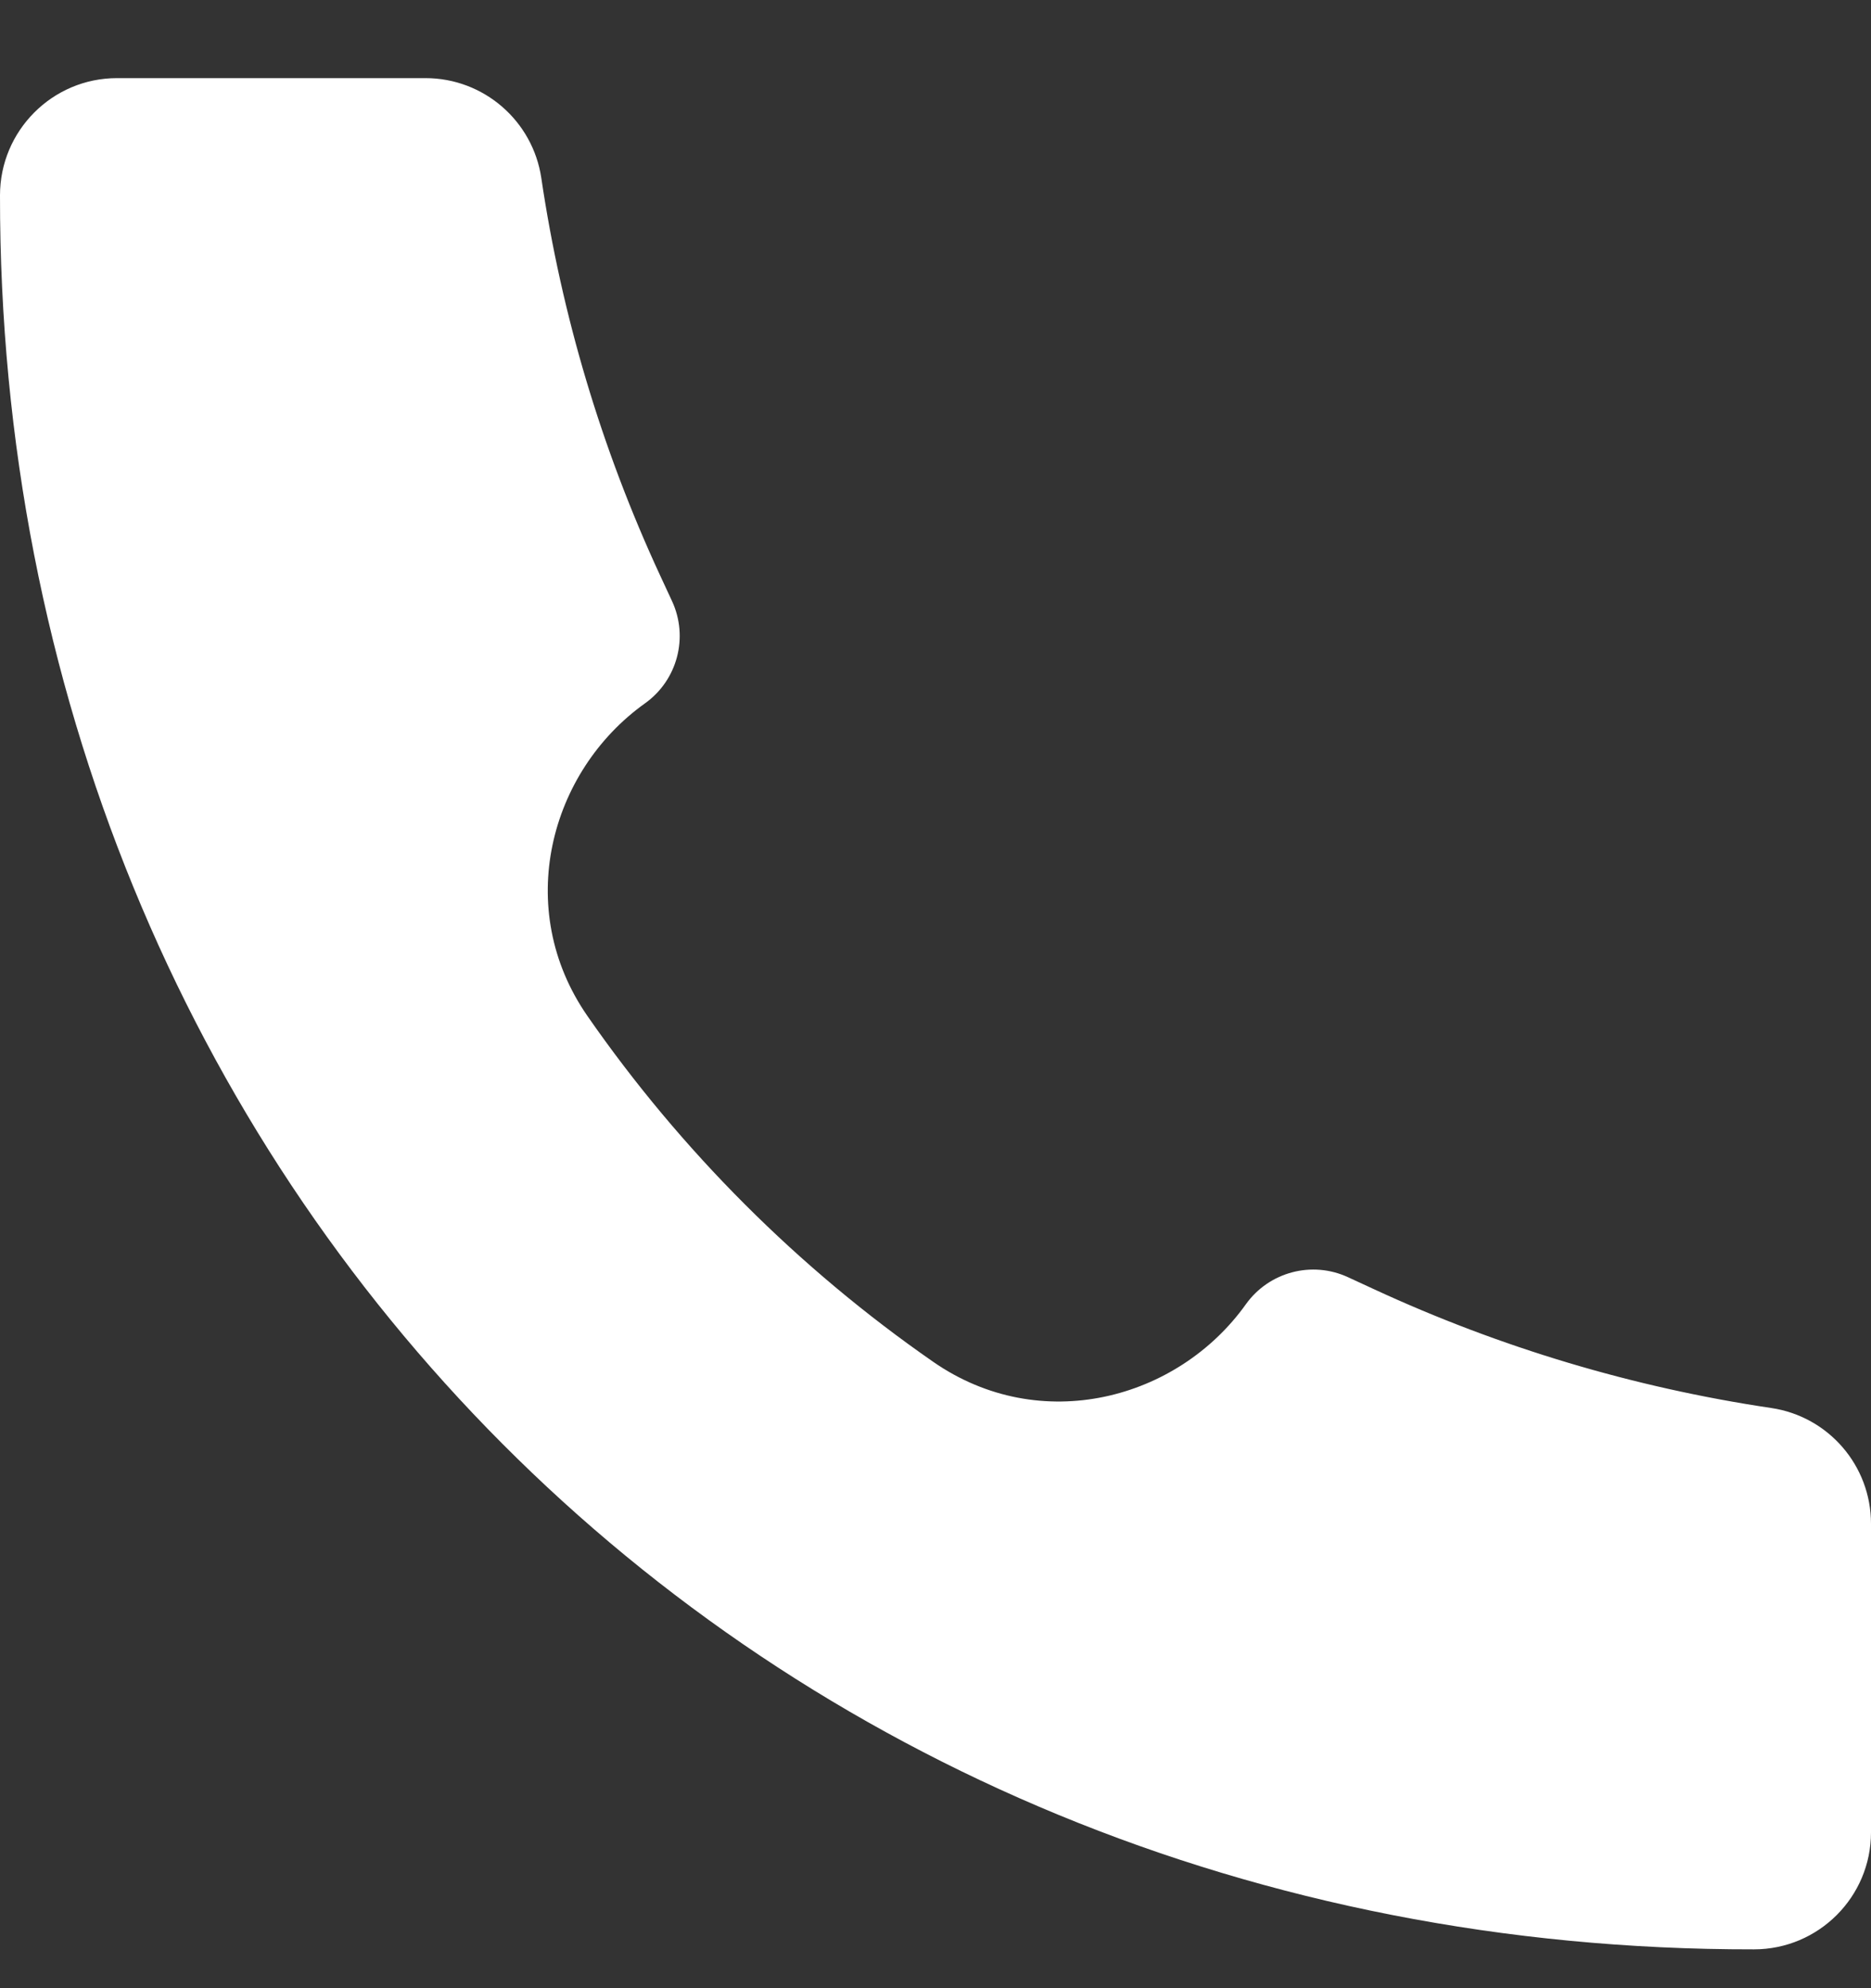 <svg width="16" height="17" viewBox="0 0 16 17" fill="none" xmlns="http://www.w3.org/2000/svg">
<rect x="0" y="0" width="16" height="17" fill="#333333" stroke="none"/>
<path d="M14.998 16.668C6.466 16.68 -0.009 10.127 9.64316e-06 1.67C9.64316e-06 1.118 0.448 0.668 1 0.668H3.639C4.135 0.668 4.556 1.032 4.629 1.522C4.803 2.697 5.145 3.841 5.644 4.918L5.747 5.14C5.89 5.449 5.793 5.815 5.517 6.013C4.699 6.596 4.387 7.771 5.024 8.688C5.823 9.839 6.83 10.846 7.98 11.644C8.897 12.281 10.072 11.969 10.655 11.151C10.853 10.875 11.22 10.778 11.528 10.921L11.749 11.023C12.827 11.522 13.971 11.864 15.146 12.039C15.636 12.111 16 12.532 16 13.028V15.668C16 16.22 15.551 16.668 14.999 16.668H14.998Z" fill="white"/>
</svg>
